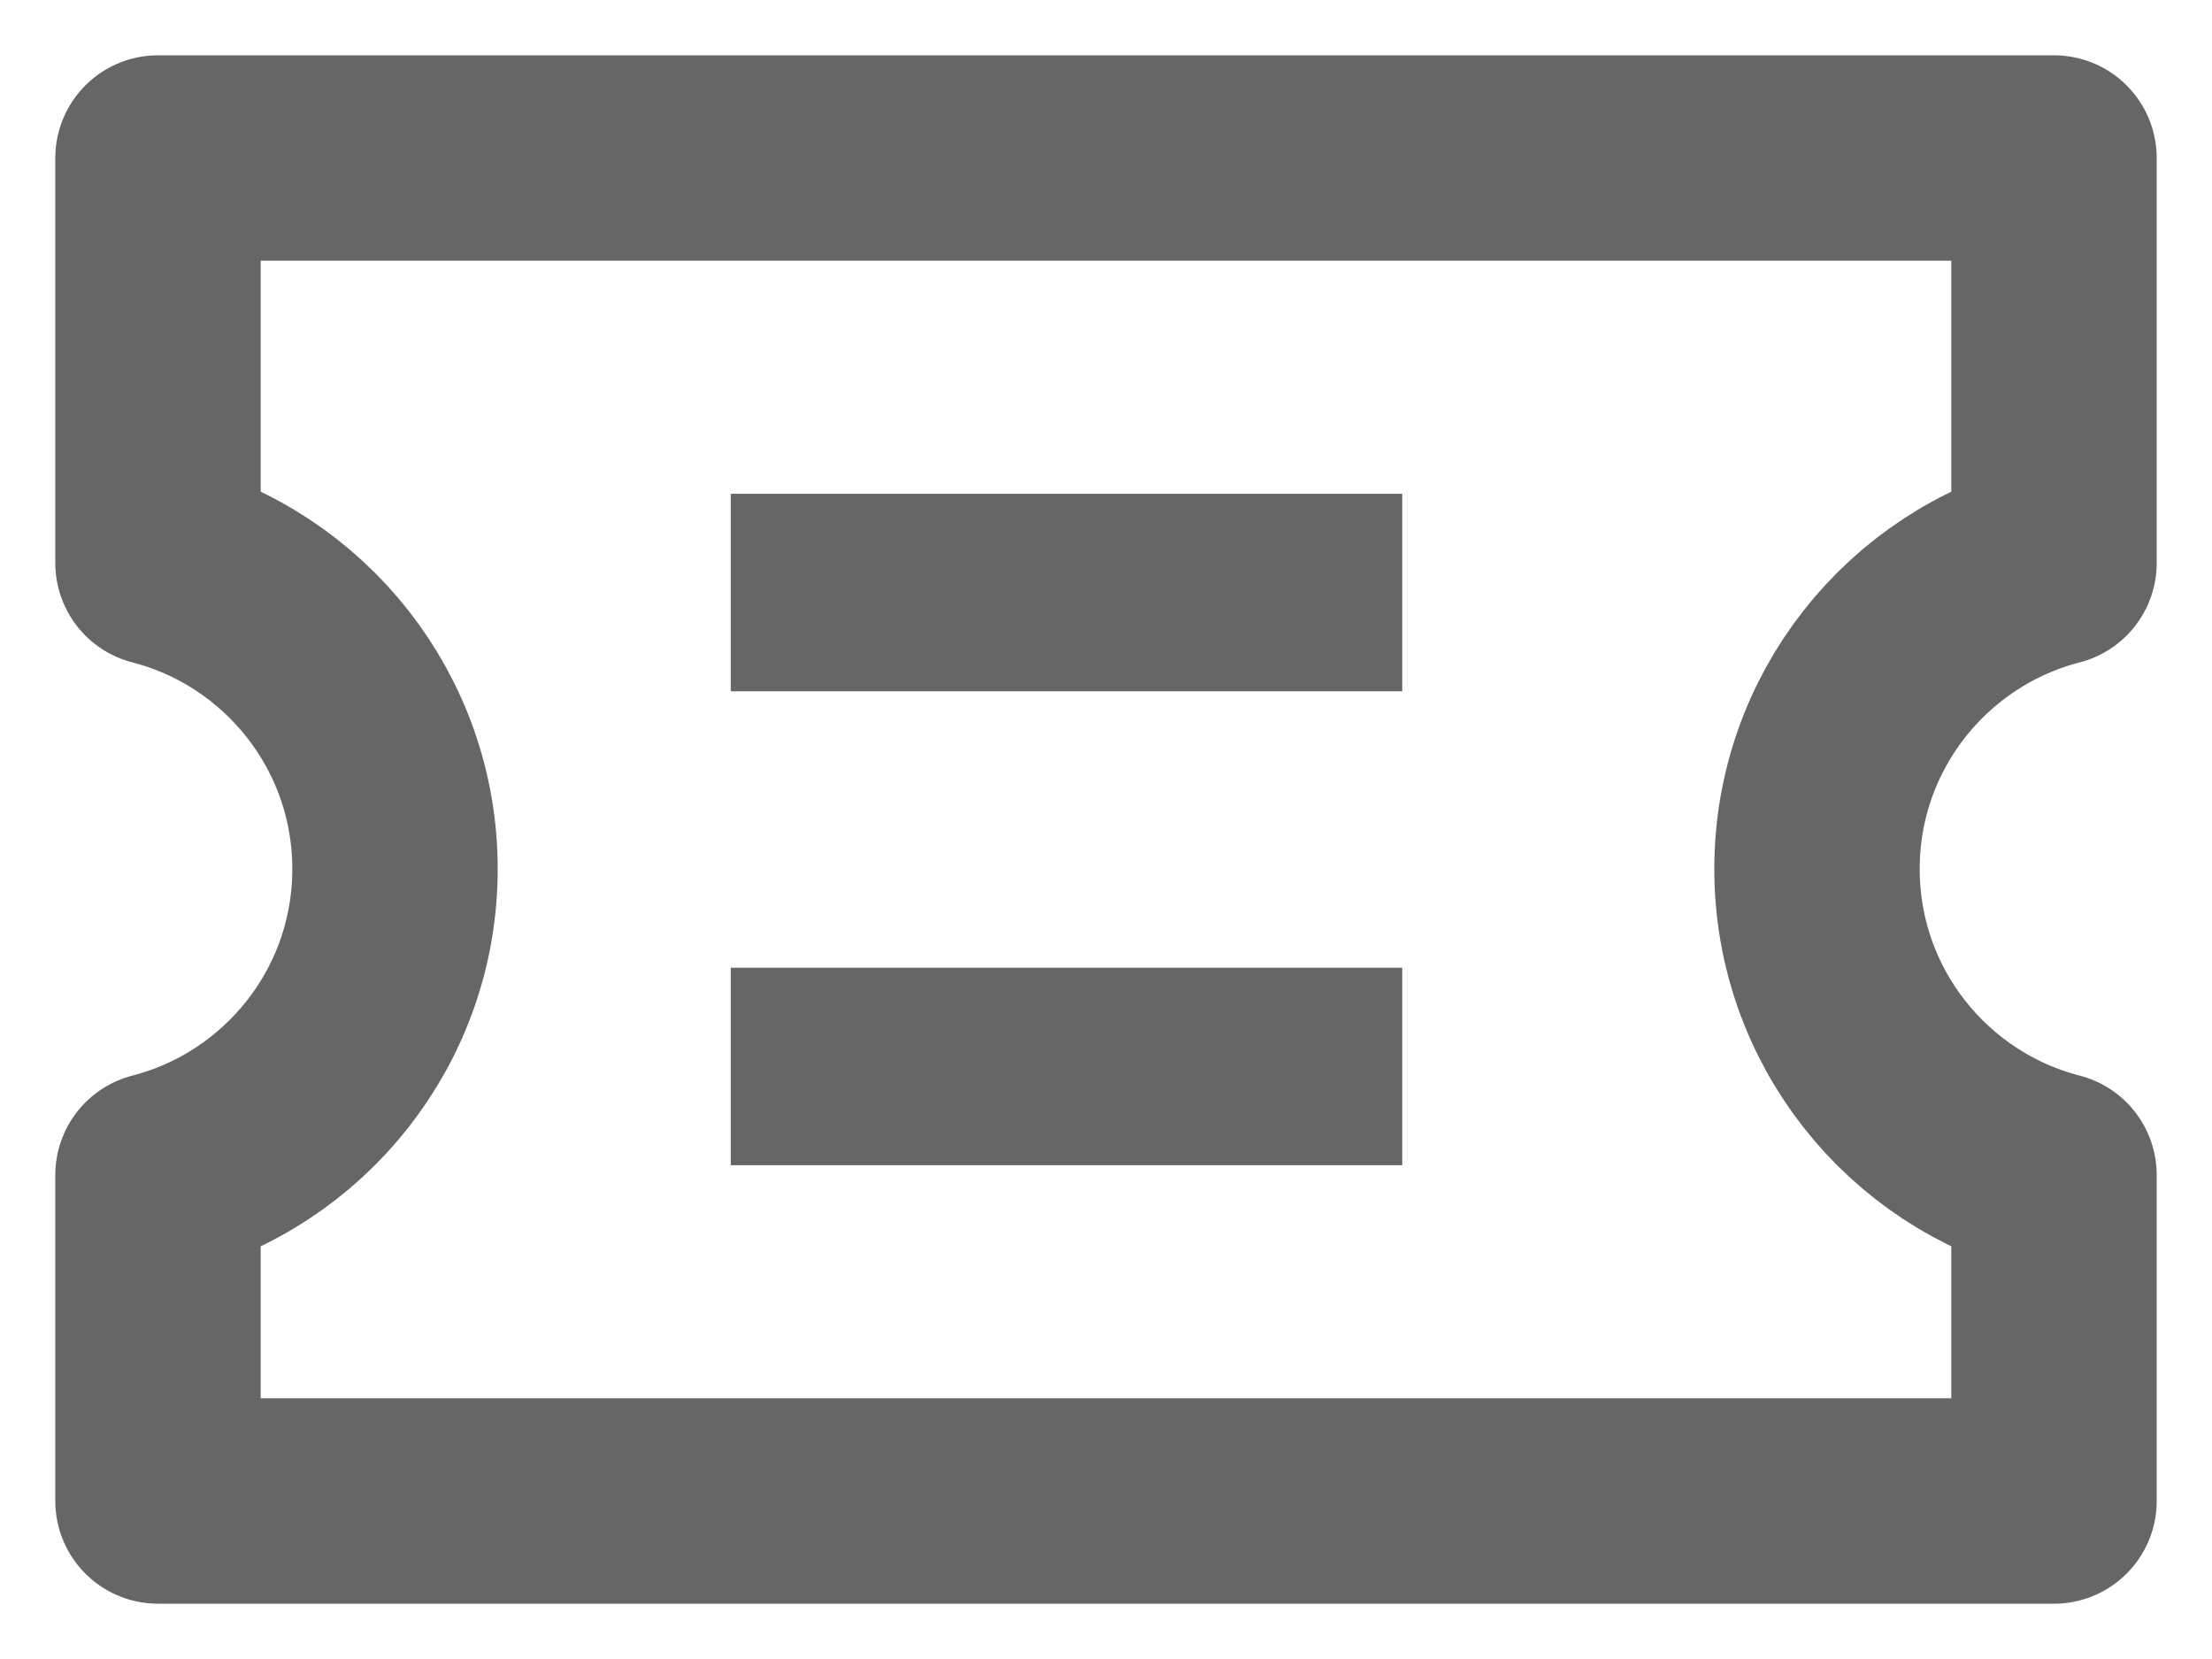<?xml version="1.0" encoding="UTF-8"?>
<svg width="28px" height="21px" viewBox="0 0 28 21" version="1.1" xmlns="http://www.w3.org/2000/svg" xmlns:xlink="http://www.w3.org/1999/xlink">
    <title>定制个性化票据</title>
    <g id="轻松开票" stroke="none" stroke-width="1" fill="none" fill-rule="evenodd" opacity="0.6" stroke-linejoin="round">
        <g id="星点点英文官网首页" transform="translate(-1050, -1840)" stroke="#000000">
            <g id="定制个性化票据" transform="translate(1050, 1840)">
                <g transform="translate(2, 2)">
                    <path d="M24,0 L24,5.126 C22.275,5.57 21,7.136 21,9 C21,10.864 22.275,12.43 24,12.874 L24,17 L0,17 L1.63258296e-13,12.874 C1.725,12.43 3,10.864 3,9 C3,7.136 1.725,5.57 1.63813407e-13,5.126 L0,0 L24,0 Z" id="形状结合" stroke-width="2.6"></path>
                    <line x1="8.5" y1="5.5" x2="14.5" y2="5.5" id="直线-7" stroke-width="2.5" stroke-linecap="square"></line>
                    <line x1="8.5" y1="11.5" x2="14.5" y2="11.5" id="直线-7备份" stroke-width="2.5" stroke-linecap="square"></line>
                </g>
            </g>
        </g>
    </g>
</svg>
